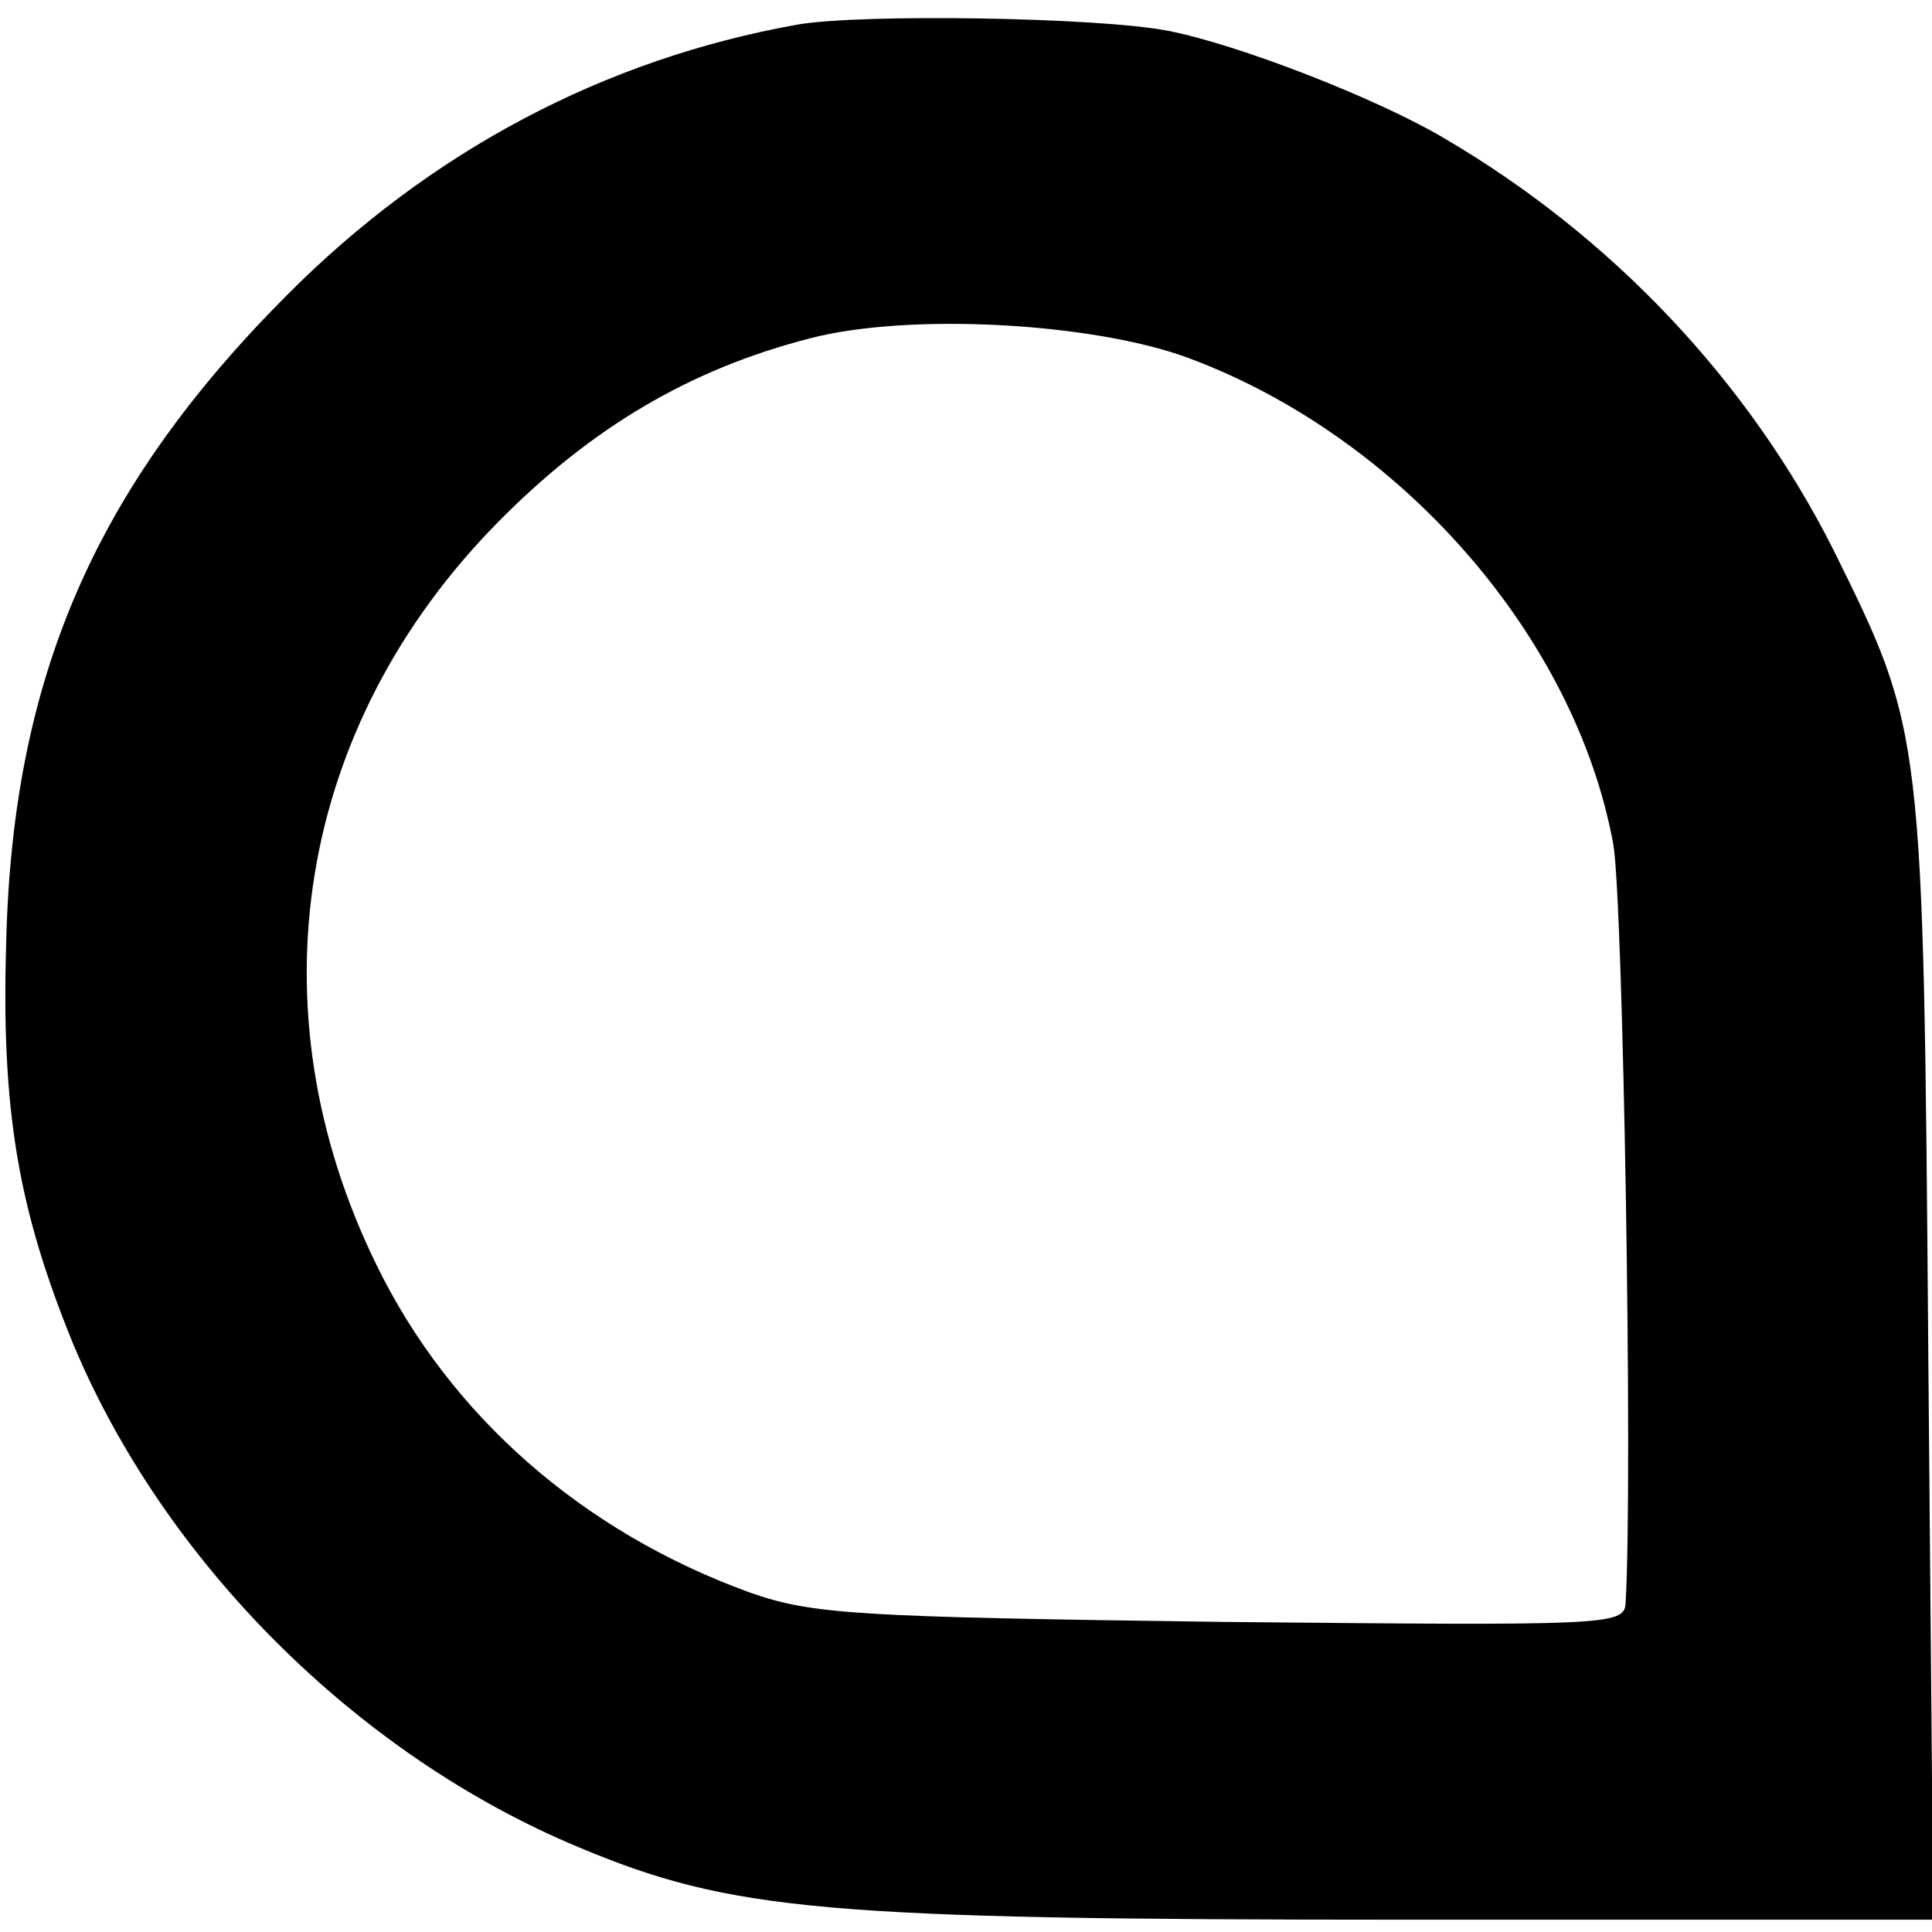 <?xml version="1.0" standalone="no"?>
<!DOCTYPE svg PUBLIC "-//W3C//DTD SVG 20010904//EN"
 "http://www.w3.org/TR/2001/REC-SVG-20010904/DTD/svg10.dtd">
<svg version="1.0" xmlns="http://www.w3.org/2000/svg"
 width="157pt" height="157pt" viewBox="0 0 157 157"
 preserveAspectRatio="xMidYMid meet">
<g transform="translate(0,157) scale(0.1,-0.1)"
fill="#000000" stroke="none">
<path d="M648 1550 c-157 -28 -299 -103 -416 -221 -155 -156 -222 -310 -227
-526 -4 -136 10 -216 54 -324 74 -178 231 -335 411 -410 124 -52 199 -59 672
-59 l429 0 -4 458 c-4 510 -4 507 -77 655 -69 137 -180 255 -317 335 -54 32
-167 76 -224 87 -56 11 -250 14 -301 5z m318 -271 c172 -64 314 -226 345 -395
8 -45 16 -518 10 -617 -1 -18 -17 -18 -328 -15 -298 4 -333 6 -384 24 -135 49
-243 143 -303 266 -102 208 -65 438 99 604 76 77 156 124 253 149 80 21 230
13 308 -16z"/>
</g>
</svg>
